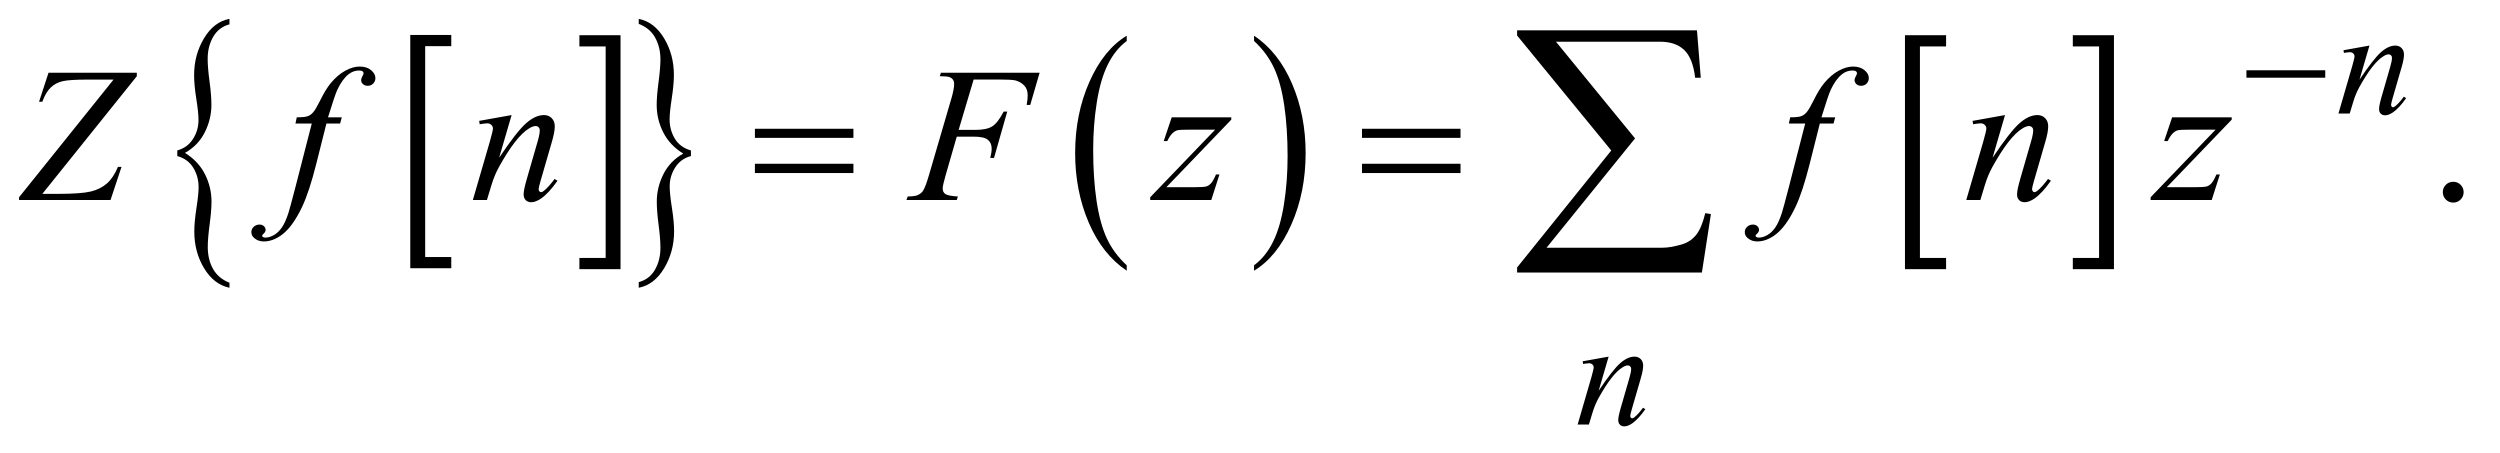 <?xml version="1.0" encoding="UTF-8"?>
<!DOCTYPE svg PUBLIC '-//W3C//DTD SVG 1.0//EN'
          'http://www.w3.org/TR/2001/REC-SVG-20010904/DTD/svg10.dtd'>
<svg stroke-dasharray="none" shape-rendering="auto" xmlns="http://www.w3.org/2000/svg" font-family="'Dialog'" text-rendering="auto" width="204" fill-opacity="1" color-interpolation="auto" color-rendering="auto" preserveAspectRatio="xMidYMid meet" font-size="12px" viewBox="0 0 204 37" fill="black" xmlns:xlink="http://www.w3.org/1999/xlink" stroke="black" image-rendering="auto" stroke-miterlimit="10" stroke-linecap="square" stroke-linejoin="miter" font-style="normal" stroke-width="1" height="37" stroke-dashoffset="0" font-weight="normal" stroke-opacity="1"
><!--Generated by the Batik Graphics2D SVG Generator--><defs id="genericDefs"
  /><g
  ><defs id="defs1"
    ><clipPath clipPathUnits="userSpaceOnUse" id="clipPath1"
      ><path d="M0.984 2.58 L130.405 2.58 L130.405 25.821 L0.984 25.821 L0.984 2.58 Z"
      /></clipPath
      ><clipPath clipPathUnits="userSpaceOnUse" id="clipPath2"
      ><path d="M31.426 82.442 L31.426 824.949 L4166.292 824.949 L4166.292 82.442 Z"
      /></clipPath
    ></defs
    ><g transform="scale(1.576,1.576) translate(-0.984,-2.58) matrix(0.031,0,0,0.031,0,0)"
    ><path d="M785.469 531.219 L716.984 531.219 L716.984 141.625 L785.469 141.625 L785.469 160.312 L741.891 160.312 L741.891 512.531 L785.469 512.531 L785.469 531.219 Z" stroke="none" clip-path="url(#clipPath2)"
    /></g
    ><g transform="matrix(0.049,0,0,0.049,-1.55,-4.066)"
    ><path d="M996.516 141.625 L1065 141.625 L1065 531.219 L996.516 531.219 L996.516 512.531 L1040.25 512.531 L1040.25 160.312 L996.516 160.312 L996.516 141.625 Z" stroke="none" clip-path="url(#clipPath2)"
    /></g
    ><g transform="matrix(0.049,0,0,0.049,-1.55,-4.066)"
    ><path d="M326.859 342.844 L326.859 333.484 Q343.688 328.922 352.938 314.516 Q362.203 300.094 362.203 283.031 Q362.203 270.531 358.547 247.594 Q354.891 224.656 354.891 208.078 Q354.891 174.203 371.391 146.703 Q387.906 119.188 413.75 114.391 L413.75 123.516 Q396.016 128.312 386.734 144.172 Q377.469 160.031 377.469 180.938 Q377.469 195.578 380.578 218.766 Q383.703 241.953 383.703 257.562 Q383.703 281.344 372.641 303.328 Q361.594 325.312 339.625 337.562 Q362.062 351.5 372.953 373.125 Q383.859 394.734 383.859 418.766 Q383.859 433.172 380.734 456.719 Q377.625 480.266 377.625 494.438 Q377.625 515.094 386.422 530.828 Q395.234 546.562 413.75 553.781 L413.75 562.188 Q387.75 556.656 371.469 529.625 Q355.203 502.609 355.203 468.734 Q355.203 452.641 358.781 429.453 Q362.375 406.266 362.375 394.734 Q362.375 376.969 353.562 362.438 Q344.766 347.891 326.859 342.844 Z" stroke="none" clip-path="url(#clipPath2)"
    /></g
    ><g transform="matrix(0.049,0,0,0.049,-1.55,-4.066)"
    ><path d="M1182.234 333.484 L1182.234 342.844 Q1165.25 347.406 1156.062 361.828 Q1146.875 376.234 1146.875 393.297 Q1146.875 405.797 1150.531 428.859 Q1154.203 451.922 1154.203 468.25 Q1154.203 502.125 1137.688 529.625 Q1121.188 557.141 1095.328 562.188 L1095.328 552.812 Q1113.078 548.016 1122.266 532.281 Q1131.453 516.547 1131.453 495.406 Q1131.453 480.75 1128.422 457.562 Q1125.391 434.375 1125.391 418.766 Q1125.391 394.984 1136.438 373 Q1147.5 351.016 1169.453 338.766 Q1146.875 324.828 1136.047 303.219 Q1125.219 281.594 1125.219 257.812 Q1125.219 243.156 1128.328 219.609 Q1131.453 196.062 1131.453 181.891 Q1131.453 161.469 1122.656 145.625 Q1113.859 129.766 1095.328 122.797 L1095.328 114.391 Q1121.344 119.672 1137.609 146.828 Q1153.875 173.969 1153.875 207.594 Q1153.875 223.688 1150.297 246.875 Q1146.719 270.062 1146.719 281.828 Q1146.719 299.359 1155.438 313.906 Q1164.156 328.438 1182.234 333.484 Z" stroke="none" clip-path="url(#clipPath2)"
    /></g
    ><g transform="matrix(0.049,0,0,0.049,-1.55,-4.066)"
    ><path d="M1907.984 524.781 L1907.984 533.797 Q1867.359 506.516 1844.719 453.703 Q1822.078 400.891 1822.078 338.125 Q1822.078 272.828 1845.891 219.188 Q1869.703 165.531 1907.984 142.438 L1907.984 151.25 Q1888.844 165.531 1876.547 190.312 Q1864.25 215.078 1858.172 253.188 Q1852.109 291.297 1852.109 332.656 Q1852.109 379.484 1857.703 417.281 Q1863.312 455.062 1874.828 479.938 Q1886.359 504.828 1907.984 524.781 Z" stroke="none" clip-path="url(#clipPath2)"
    /></g
    ><g transform="matrix(0.049,0,0,0.049,-1.55,-4.066)"
    ><path d="M2120 151.25 L2120 142.438 Q2160.625 169.516 2183.266 222.328 Q2205.906 275.125 2205.906 337.906 Q2205.906 403.203 2182.094 456.953 Q2158.281 510.703 2120 533.797 L2120 524.781 Q2139.297 510.5 2151.594 485.719 Q2163.891 460.953 2169.875 422.953 Q2175.875 384.938 2175.875 343.375 Q2175.875 296.75 2170.344 258.859 Q2164.828 220.953 2153.234 196.078 Q2141.641 171.203 2120 151.25 Z" stroke="none" clip-path="url(#clipPath2)"
    /></g
    ><g transform="matrix(0.049,0,0,0.049,-1.55,-4.066)"
    ><path d="M3272.469 531.219 L3203.984 531.219 L3203.984 141.625 L3272.469 141.625 L3272.469 160.312 L3228.891 160.312 L3228.891 512.531 L3272.469 512.531 L3272.469 531.219 Z" stroke="none" clip-path="url(#clipPath2)"
    /></g
    ><g transform="matrix(0.049,0,0,0.049,-1.55,-4.066)"
    ><path d="M3483.516 141.625 L3552 141.625 L3552 531.219 L3483.516 531.219 L3483.516 512.531 L3527.25 512.531 L3527.25 160.312 L3483.516 160.312 L3483.516 141.625 Z" stroke="none" clip-path="url(#clipPath2)"
    /></g
    ><g transform="matrix(0.049,0,0,0.049,-1.55,-4.066)"
    ><path d="M4117 385.688 Q4124.344 385.688 4129.344 390.766 Q4134.344 395.844 4134.344 403.031 Q4134.344 410.219 4129.266 415.297 Q4124.188 420.375 4117 420.375 Q4109.812 420.375 4104.734 415.297 Q4099.656 410.219 4099.656 403.031 Q4099.656 395.688 4104.734 390.688 Q4109.812 385.688 4117 385.688 Z" stroke="none" clip-path="url(#clipPath2)"
    /></g
    ><g transform="matrix(0.049,0,0,0.049,-1.55,-4.066)"
    ><path d="M3977.5 158.875 L3960.875 215.75 Q3984.25 180.875 3996.688 169.875 Q4009.125 158.875 4020.625 158.875 Q4026.875 158.875 4030.938 163 Q4035 167.125 4035 173.75 Q4035 181.25 4031.375 193.75 L4016.125 246.375 Q4013.5 255.5 4013.5 257.5 Q4013.5 259.25 4014.5 260.438 Q4015.5 261.625 4016.625 261.625 Q4018.125 261.625 4020.25 260 Q4026.875 254.75 4034.75 244 L4038.625 246.375 Q4027 263 4016.625 270.125 Q4009.375 275 4003.625 275 Q3999 275 3996.25 272.188 Q3993.5 269.375 3993.5 264.625 Q3993.5 258.625 3997.75 244 L4012.25 193.75 Q4015 184.375 4015 179.125 Q4015 176.625 4013.375 175.062 Q4011.75 173.5 4009.375 173.5 Q4005.875 173.5 4001 176.5 Q3991.75 182.125 3981.75 195.062 Q3971.75 208 3960.625 228.125 Q3954.75 238.75 3950.875 251.375 L3944.625 272 L3925.875 272 L3948.625 193.75 Q3952.625 179.625 3952.625 176.75 Q3952.625 174 3950.438 171.938 Q3948.25 169.875 3945 169.875 Q3943.5 169.875 3939.75 170.375 L3935 171.125 L3934.25 166.625 L3977.5 158.875 Z" stroke="none" clip-path="url(#clipPath2)"
    /></g
    ><g transform="matrix(0.049,0,0,0.049,-1.55,-4.066)"
    ><path d="M2710.5 676.875 L2693.875 733.75 Q2717.25 698.875 2729.688 687.875 Q2742.125 676.875 2753.625 676.875 Q2759.875 676.875 2763.938 681 Q2768 685.125 2768 691.75 Q2768 699.25 2764.375 711.75 L2749.125 764.375 Q2746.5 773.5 2746.5 775.5 Q2746.5 777.25 2747.5 778.438 Q2748.5 779.625 2749.625 779.625 Q2751.125 779.625 2753.25 778 Q2759.875 772.75 2767.75 762 L2771.625 764.375 Q2760 781 2749.625 788.125 Q2742.375 793 2736.625 793 Q2732 793 2729.25 790.188 Q2726.5 787.375 2726.5 782.625 Q2726.5 776.625 2730.75 762 L2745.25 711.75 Q2748 702.375 2748 697.125 Q2748 694.625 2746.375 693.062 Q2744.75 691.5 2742.375 691.5 Q2738.875 691.5 2734 694.5 Q2724.75 700.125 2714.75 713.062 Q2704.75 726 2693.625 746.125 Q2687.75 756.75 2683.875 769.375 L2677.625 790 L2658.875 790 L2681.625 711.75 Q2685.625 697.625 2685.625 694.75 Q2685.625 692 2683.438 689.938 Q2681.25 687.875 2678 687.875 Q2676.5 687.875 2672.75 688.375 L2668 689.125 L2667.25 684.625 L2710.5 676.875 Z" stroke="none" clip-path="url(#clipPath2)"
    /></g
    ><g transform="matrix(0.049,0,0,0.049,-1.55,-4.066)"
    ><path d="M112.438 204.125 L259.469 204.125 L259.469 209.906 L102.125 405.844 L126.656 405.844 Q166.344 405.844 182.672 401.938 Q199 398.031 209.859 388.344 Q220.719 378.656 228.062 360.844 L234 360.844 L215.719 416 L63.375 416 L63.375 411.469 L220.719 215.531 L176.812 215.531 Q148.062 215.531 136.344 218.109 Q124.625 220.688 116.266 228.578 Q107.906 236.469 102.125 252.406 L96.656 252.406 L112.438 204.125 ZM600.844 278.344 L598.031 288.656 L575.219 288.656 L558.031 356.938 Q546.625 402.094 535.062 426.781 Q518.656 461.625 499.75 474.906 Q485.375 485.062 471 485.062 Q461.625 485.062 455.062 479.438 Q450.219 475.531 450.219 469.281 Q450.219 464.281 454.203 460.609 Q458.188 456.938 463.969 456.938 Q468.188 456.938 471.078 459.594 Q473.969 462.25 473.969 465.688 Q473.969 469.125 470.688 472.094 Q468.188 474.281 468.188 475.375 Q468.188 476.781 469.281 477.562 Q470.688 478.656 473.656 478.656 Q480.375 478.656 487.797 474.438 Q495.219 470.219 501 461.859 Q506.781 453.5 511.938 437.719 Q514.125 431.156 523.656 394.438 L550.844 288.656 L523.656 288.656 L525.844 278.344 Q538.812 278.344 543.969 276.547 Q549.125 274.75 553.422 269.672 Q557.719 264.594 564.594 250.688 Q573.812 231.938 582.25 221.625 Q593.812 207.719 606.547 200.766 Q619.281 193.812 630.531 193.812 Q642.406 193.812 649.594 199.828 Q656.781 205.844 656.781 212.875 Q656.781 218.344 653.188 222.094 Q649.594 225.844 643.969 225.844 Q639.125 225.844 636.078 223.031 Q633.031 220.219 633.031 216.312 Q633.031 213.812 635.062 210.141 Q637.094 206.469 637.094 205.219 Q637.094 203.031 635.688 201.938 Q633.656 200.375 629.75 200.375 Q619.906 200.375 612.094 206.625 Q601.625 214.906 593.344 232.562 Q589.125 241.781 577.875 278.344 L600.844 278.344 ZM883.625 274.594 L862.844 345.688 Q892.062 302.094 907.609 288.344 Q923.156 274.594 937.531 274.594 Q945.344 274.594 950.422 279.75 Q955.5 284.906 955.5 293.188 Q955.5 302.562 950.969 318.188 L931.906 383.969 Q928.625 395.375 928.625 397.875 Q928.625 400.062 929.875 401.547 Q931.125 403.031 932.531 403.031 Q934.406 403.031 937.062 401 Q945.344 394.438 955.188 381 L960.031 383.969 Q945.5 404.75 932.531 413.656 Q923.469 419.75 916.281 419.75 Q910.5 419.75 907.062 416.234 Q903.625 412.719 903.625 406.781 Q903.625 399.281 908.938 381 L927.062 318.188 Q930.5 306.469 930.5 299.906 Q930.5 296.781 928.469 294.828 Q926.438 292.875 923.469 292.875 Q919.094 292.875 913 296.625 Q901.438 303.656 888.938 319.828 Q876.438 336 862.531 361.156 Q855.188 374.438 850.344 390.219 L842.531 416 L819.094 416 L847.531 318.188 Q852.531 300.531 852.531 296.938 Q852.531 293.5 849.797 290.922 Q847.062 288.344 843 288.344 Q841.125 288.344 836.438 288.969 L830.5 289.906 L829.562 284.281 L883.625 274.594 ZM1653.062 215.375 L1628.062 299.281 L1655.875 299.281 Q1674.625 299.281 1683.922 293.5 Q1693.219 287.719 1703.062 268.812 L1709 268.812 L1686.969 346 L1680.719 346 Q1683.062 336.625 1683.062 330.531 Q1683.062 321 1676.734 315.766 Q1670.406 310.531 1653.062 310.531 L1624.938 310.531 L1606.5 374.438 Q1601.5 391.469 1601.5 397.094 Q1601.5 402.875 1605.797 406 Q1610.094 409.125 1626.812 410.219 L1624.938 416 L1541.188 416 L1543.219 410.219 Q1555.406 409.906 1559.469 408.031 Q1565.719 405.375 1568.688 400.844 Q1572.906 394.438 1578.688 374.438 L1616.031 246.781 Q1620.562 231.312 1620.562 222.562 Q1620.562 218.5 1618.531 215.609 Q1616.5 212.719 1612.516 211.312 Q1608.531 209.906 1596.656 209.906 L1598.531 204.125 L1762.906 204.125 L1747.281 257.719 L1741.344 257.719 Q1743.062 248.031 1743.062 241.781 Q1743.062 231.469 1737.359 225.453 Q1731.656 219.438 1722.75 216.938 Q1716.5 215.375 1694.781 215.375 L1653.062 215.375 ZM1982.875 278.344 L2082.094 278.344 L2082.094 282.25 L1973.969 394.75 L2019.75 394.75 Q2036 394.75 2040.375 393.5 Q2044.75 392.25 2048.422 388.188 Q2052.094 384.125 2056.625 373.5 L2062.406 373.5 L2048.812 416 L1947.094 416 L1947.094 411.469 L2055.219 298.969 L2010.219 298.969 Q1996 298.969 1993.031 299.75 Q1988.656 300.688 1984.359 304.672 Q1980.062 308.656 1975.531 317.875 L1969.594 317.875 L1982.875 278.344 ZM3087.844 278.344 L3085.031 288.656 L3062.219 288.656 L3045.031 356.938 Q3033.625 402.094 3022.062 426.781 Q3005.656 461.625 2986.75 474.906 Q2972.375 485.062 2958 485.062 Q2948.625 485.062 2942.062 479.438 Q2937.219 475.531 2937.219 469.281 Q2937.219 464.281 2941.203 460.609 Q2945.188 456.938 2950.969 456.938 Q2955.188 456.938 2958.078 459.594 Q2960.969 462.25 2960.969 465.688 Q2960.969 469.125 2957.688 472.094 Q2955.188 474.281 2955.188 475.375 Q2955.188 476.781 2956.281 477.562 Q2957.688 478.656 2960.656 478.656 Q2967.375 478.656 2974.797 474.438 Q2982.219 470.219 2988 461.859 Q2993.781 453.5 2998.938 437.719 Q3001.125 431.156 3010.656 394.438 L3037.844 288.656 L3010.656 288.656 L3012.844 278.344 Q3025.812 278.344 3030.969 276.547 Q3036.125 274.75 3040.422 269.672 Q3044.719 264.594 3051.594 250.688 Q3060.812 231.938 3069.25 221.625 Q3080.812 207.719 3093.547 200.766 Q3106.281 193.812 3117.531 193.812 Q3129.406 193.812 3136.594 199.828 Q3143.781 205.844 3143.781 212.875 Q3143.781 218.344 3140.188 222.094 Q3136.594 225.844 3130.969 225.844 Q3126.125 225.844 3123.078 223.031 Q3120.031 220.219 3120.031 216.312 Q3120.031 213.812 3122.062 210.141 Q3124.094 206.469 3124.094 205.219 Q3124.094 203.031 3122.688 201.938 Q3120.656 200.375 3116.75 200.375 Q3106.906 200.375 3099.094 206.625 Q3088.625 214.906 3080.344 232.562 Q3076.125 241.781 3064.875 278.344 L3087.844 278.344 ZM3370.625 274.594 L3349.844 345.688 Q3379.062 302.094 3394.609 288.344 Q3410.156 274.594 3424.531 274.594 Q3432.344 274.594 3437.422 279.75 Q3442.5 284.906 3442.5 293.188 Q3442.5 302.562 3437.969 318.188 L3418.906 383.969 Q3415.625 395.375 3415.625 397.875 Q3415.625 400.062 3416.875 401.547 Q3418.125 403.031 3419.531 403.031 Q3421.406 403.031 3424.062 401 Q3432.344 394.438 3442.188 381 L3447.031 383.969 Q3432.5 404.75 3419.531 413.656 Q3410.469 419.75 3403.281 419.75 Q3397.5 419.75 3394.062 416.234 Q3390.625 412.719 3390.625 406.781 Q3390.625 399.281 3395.938 381 L3414.062 318.188 Q3417.5 306.469 3417.5 299.906 Q3417.5 296.781 3415.469 294.828 Q3413.438 292.875 3410.469 292.875 Q3406.094 292.875 3400 296.625 Q3388.438 303.656 3375.938 319.828 Q3363.438 336 3349.531 361.156 Q3342.188 374.438 3337.344 390.219 L3329.531 416 L3306.094 416 L3334.531 318.188 Q3339.531 300.531 3339.531 296.938 Q3339.531 293.5 3336.797 290.922 Q3334.062 288.344 3330 288.344 Q3328.125 288.344 3323.438 288.969 L3317.5 289.906 L3316.562 284.281 L3370.625 274.594 ZM3648.875 278.344 L3748.094 278.344 L3748.094 282.25 L3639.969 394.75 L3685.75 394.75 Q3702 394.75 3706.375 393.5 Q3710.75 392.25 3714.422 388.188 Q3718.094 384.125 3722.625 373.5 L3728.406 373.5 L3714.812 416 L3613.094 416 L3613.094 411.469 L3721.219 298.969 L3676.219 298.969 Q3662 298.969 3659.031 299.75 Q3654.656 300.688 3650.359 304.672 Q3646.062 308.656 3641.531 317.875 L3635.594 317.875 L3648.875 278.344 Z" stroke="none" clip-path="url(#clipPath2)"
    /></g
    ><g transform="matrix(0.049,0,0,0.049,-1.55,-4.066)"
    ><path d="M3772.625 200 L3903.875 200 L3903.875 212.375 L3772.625 212.375 L3772.625 200 Z" stroke="none" clip-path="url(#clipPath2)"
    /></g
    ><g transform="matrix(0.049,0,0,0.049,-1.55,-4.066)"
    ><path d="M1288.781 297.406 L1452.844 297.406 L1452.844 312.562 L1288.781 312.562 L1288.781 297.406 ZM1288.781 355.688 L1452.844 355.688 L1452.844 371.156 L1288.781 371.156 L1288.781 355.688 ZM2299.781 297.406 L2463.844 297.406 L2463.844 312.562 L2299.781 312.562 L2299.781 297.406 ZM2299.781 355.688 L2463.844 355.688 L2463.844 371.156 L2299.781 371.156 L2299.781 355.688 Z" stroke="none" clip-path="url(#clipPath2)"
    /></g
    ><g transform="matrix(0.049,0,0,0.049,-1.55,-4.066)"
    ><path d="M2865.812 536.812 L2558.078 536.812 L2558.078 528.375 L2714.875 333.609 L2558.078 142.125 L2558.078 133.453 L2857.609 133.453 L2863.938 212.438 L2854.562 212.438 Q2850.812 180.094 2836.391 166.266 Q2821.984 152.438 2796.203 152.438 L2622.766 152.438 L2754.484 313.453 L2607.062 495.562 L2798.781 495.562 Q2815.188 495.562 2834.641 489.234 Q2848 484.781 2856.781 473.422 Q2865.578 462.047 2871.438 437.906 L2880.812 439.547 L2865.812 536.812 Z" stroke="none" clip-path="url(#clipPath2)"
    /></g
  ></g
></svg
>

